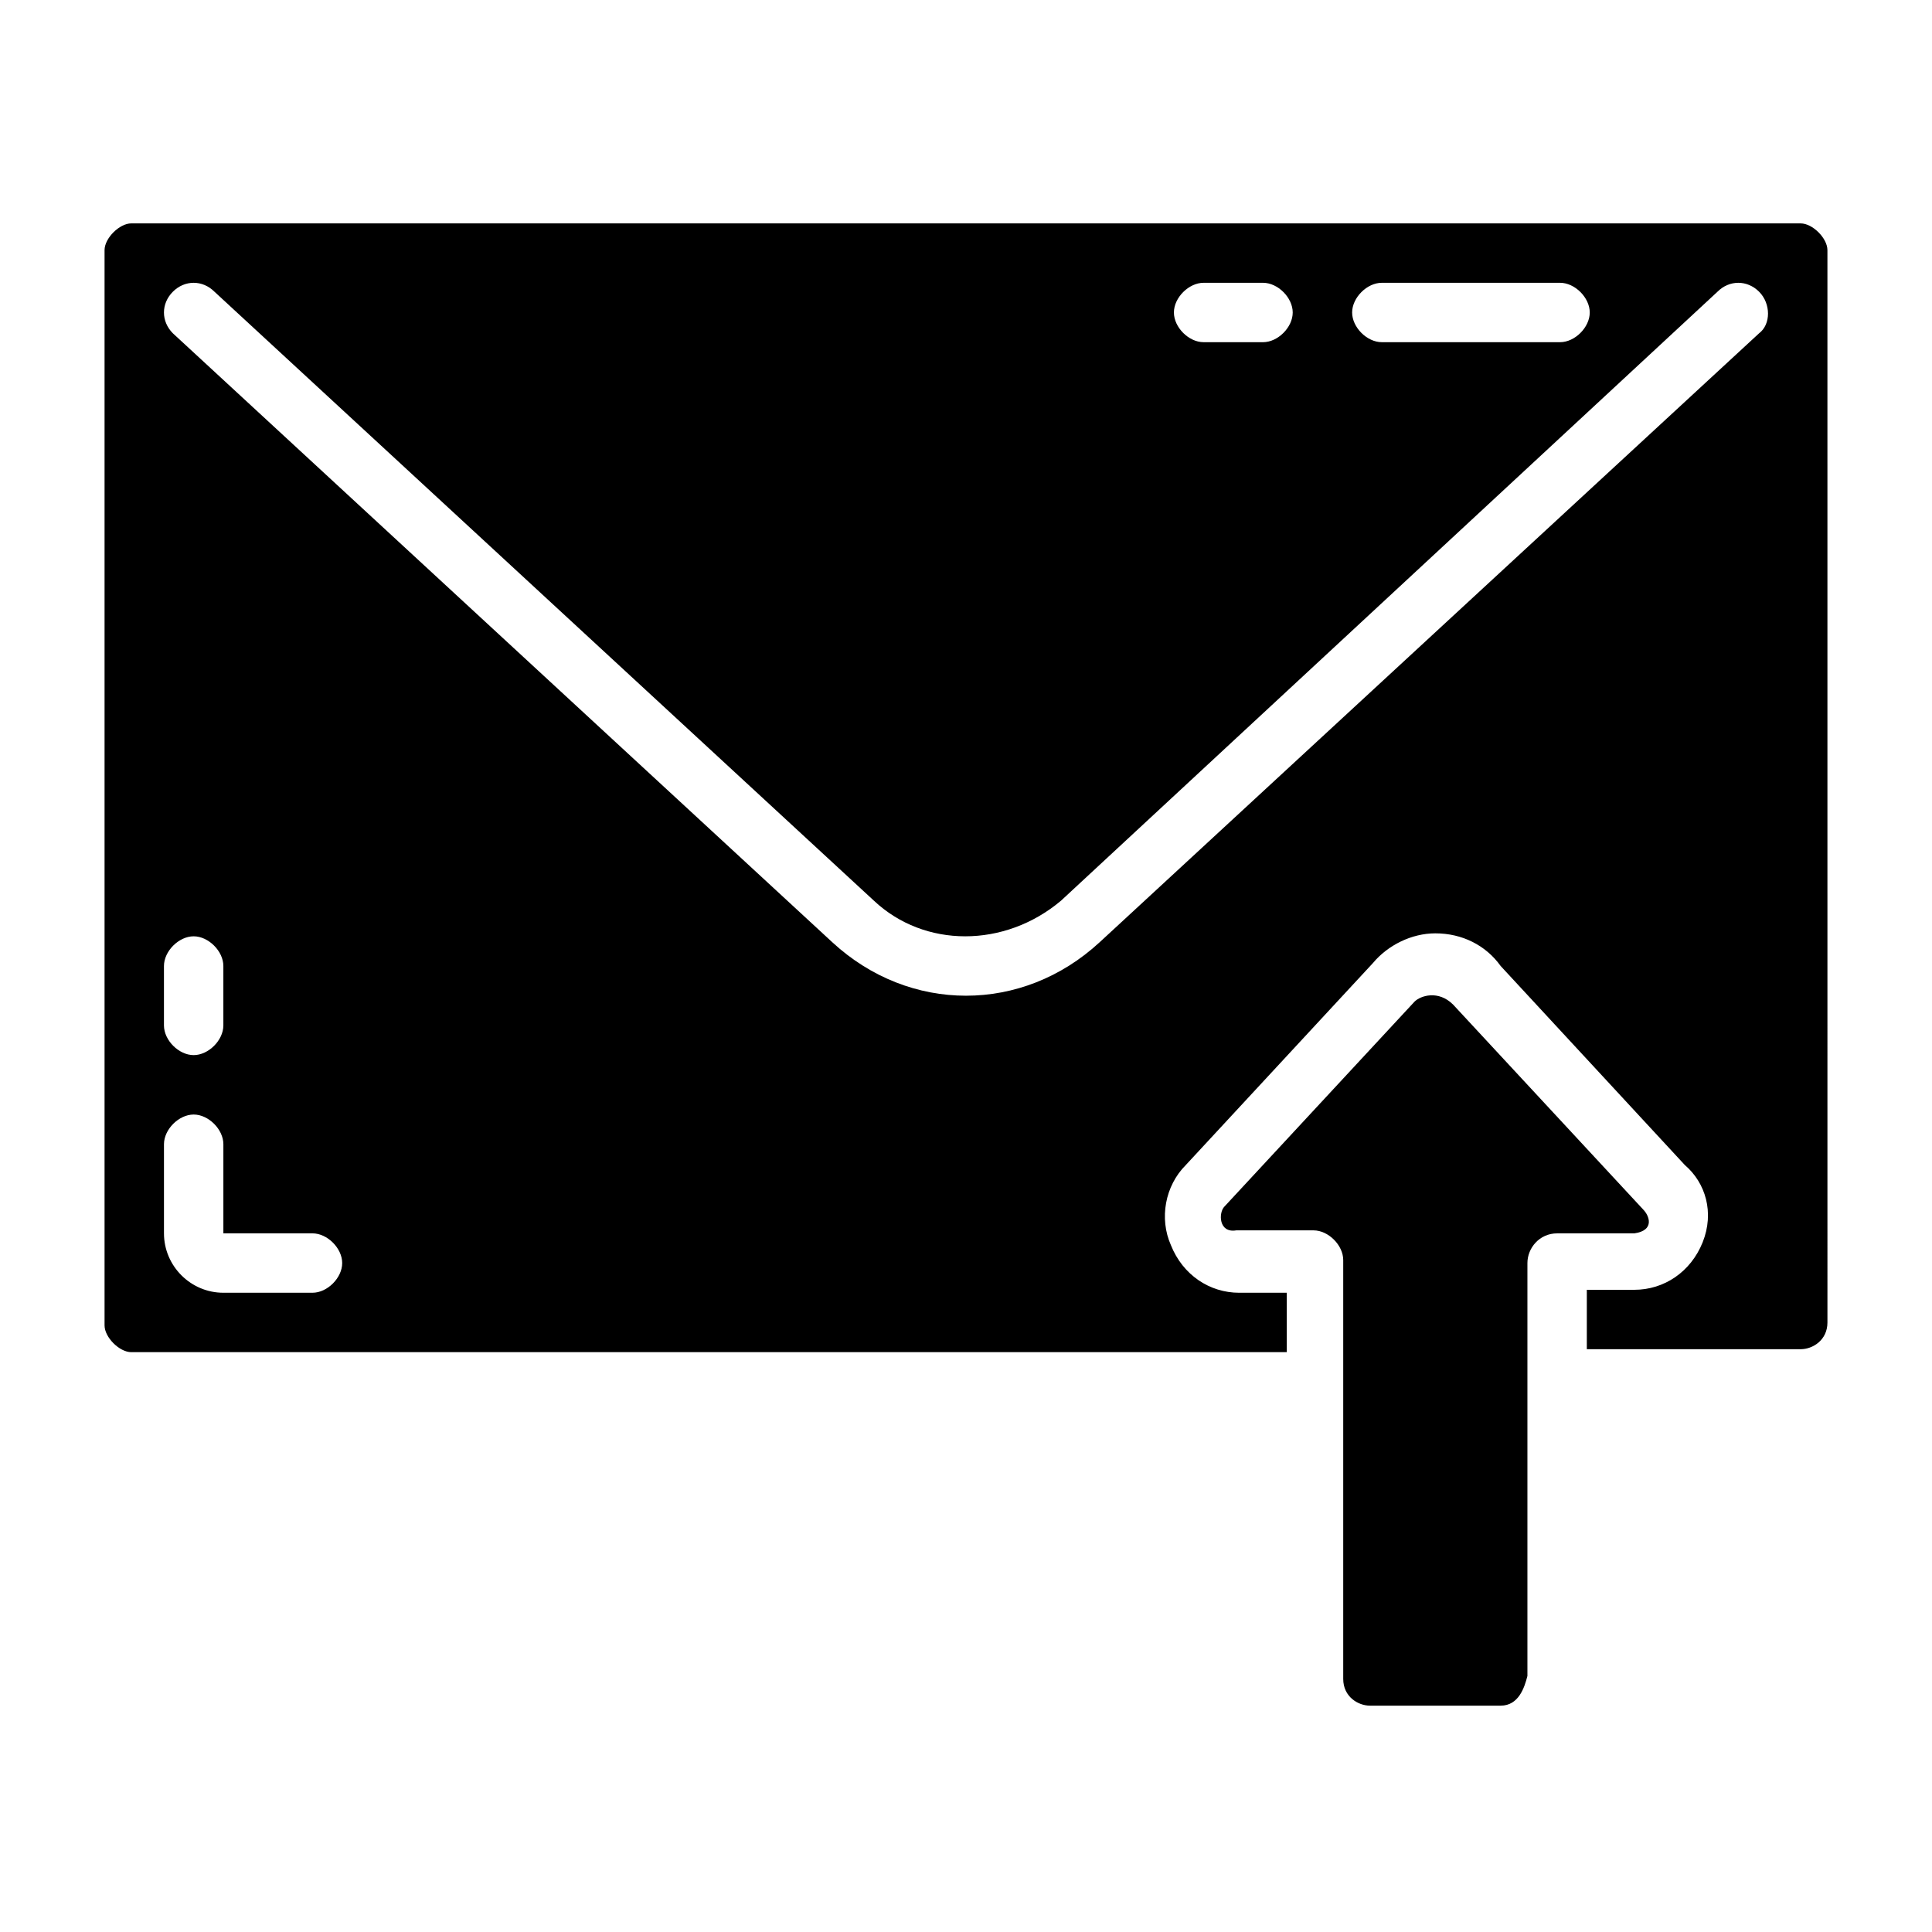 <?xml version="1.0" encoding="UTF-8"?>
<!-- Uploaded to: ICON Repo, www.svgrepo.com, Generator: ICON Repo Mixer Tools -->
<svg fill="#000000" width="800px" height="800px" version="1.1" viewBox="144 144 512 512" xmlns="http://www.w3.org/2000/svg">
 <g>
  <path d="m579.48 464.55-50.383-54.316c-3.938-3.938-8.66-2.363-10.234-0.789l-50.383 54.316c-1.574 1.574-1.574 7.086 3.148 6.297h20.469c3.938 0 7.871 3.938 7.871 7.871v111c0 4.723 3.938 7.086 7.086 7.086h34.641c4.723 0 6.297-4.723 7.086-7.871v-109.42c0-3.938 3.148-7.871 7.871-7.871h20.469c5.508-0.789 3.934-4.723 2.359-6.297z"/>
  <path d="m621.2 203.2h-442.41c-3.148 0-7.082 3.934-7.082 7.082v284.97c0 3.148 3.934 7.086 7.082 7.086h306.22v-15.742h-12.594c-7.871 0-14.957-4.723-18.105-12.594-3.148-7.086-1.574-15.742 3.938-21.254l49.594-53.531c3.938-4.723 10.234-7.871 16.531-7.871 7.086 0 13.383 3.148 17.32 8.66l48.805 52.742c5.512 4.723 7.871 12.594 4.723 20.469-3.148 7.871-10.234 12.594-18.105 12.594h-12.594v15.742h56.68c3.148 0 7.086-2.363 7.086-7.086l-0.004-284.18c0-3.148-3.938-7.082-7.086-7.082zm-111 15.742h47.23c3.938 0 7.871 3.938 7.871 7.871 0 3.938-3.938 7.871-7.871 7.871h-47.23c-3.938 0-7.871-3.938-7.871-7.871s3.934-7.871 7.871-7.871zm-47.23 0h15.742c3.938 0 7.871 3.938 7.871 7.871 0 3.938-3.938 7.871-7.871 7.871h-15.742c-3.938 0-7.871-3.938-7.871-7.871-0.004-3.934 3.934-7.871 7.871-7.871zm-275.52 181.06c0-3.938 3.938-7.871 7.871-7.871 3.938 0 7.871 3.938 7.871 7.871v15.742c0 3.938-3.938 7.871-7.871 7.871-3.938 0-7.871-3.938-7.871-7.871zm39.359 86.59h-23.613c-8.66 0-15.742-7.086-15.742-15.742v-23.617c0-3.938 3.938-7.871 7.871-7.871 3.938 0 7.871 3.938 7.871 7.871v23.617h23.617c3.938 0 7.871 3.938 7.871 7.871 0 3.938-3.938 7.871-7.875 7.871zm383.37-254.27-174.76 161.38c-10.234 9.449-22.828 14.172-35.422 14.172s-25.191-4.723-35.426-14.168l-174.76-161.38c-3.148-3.148-3.148-7.871 0-11.02 3.148-3.148 7.871-3.148 11.02 0l174.76 161.38c13.383 12.594 34.637 12.594 49.594 0l173.97-161.38c3.148-3.148 7.871-3.148 11.02 0 3.152 3.148 3.152 8.656 0 11.02z"/>
 </g>
</svg>